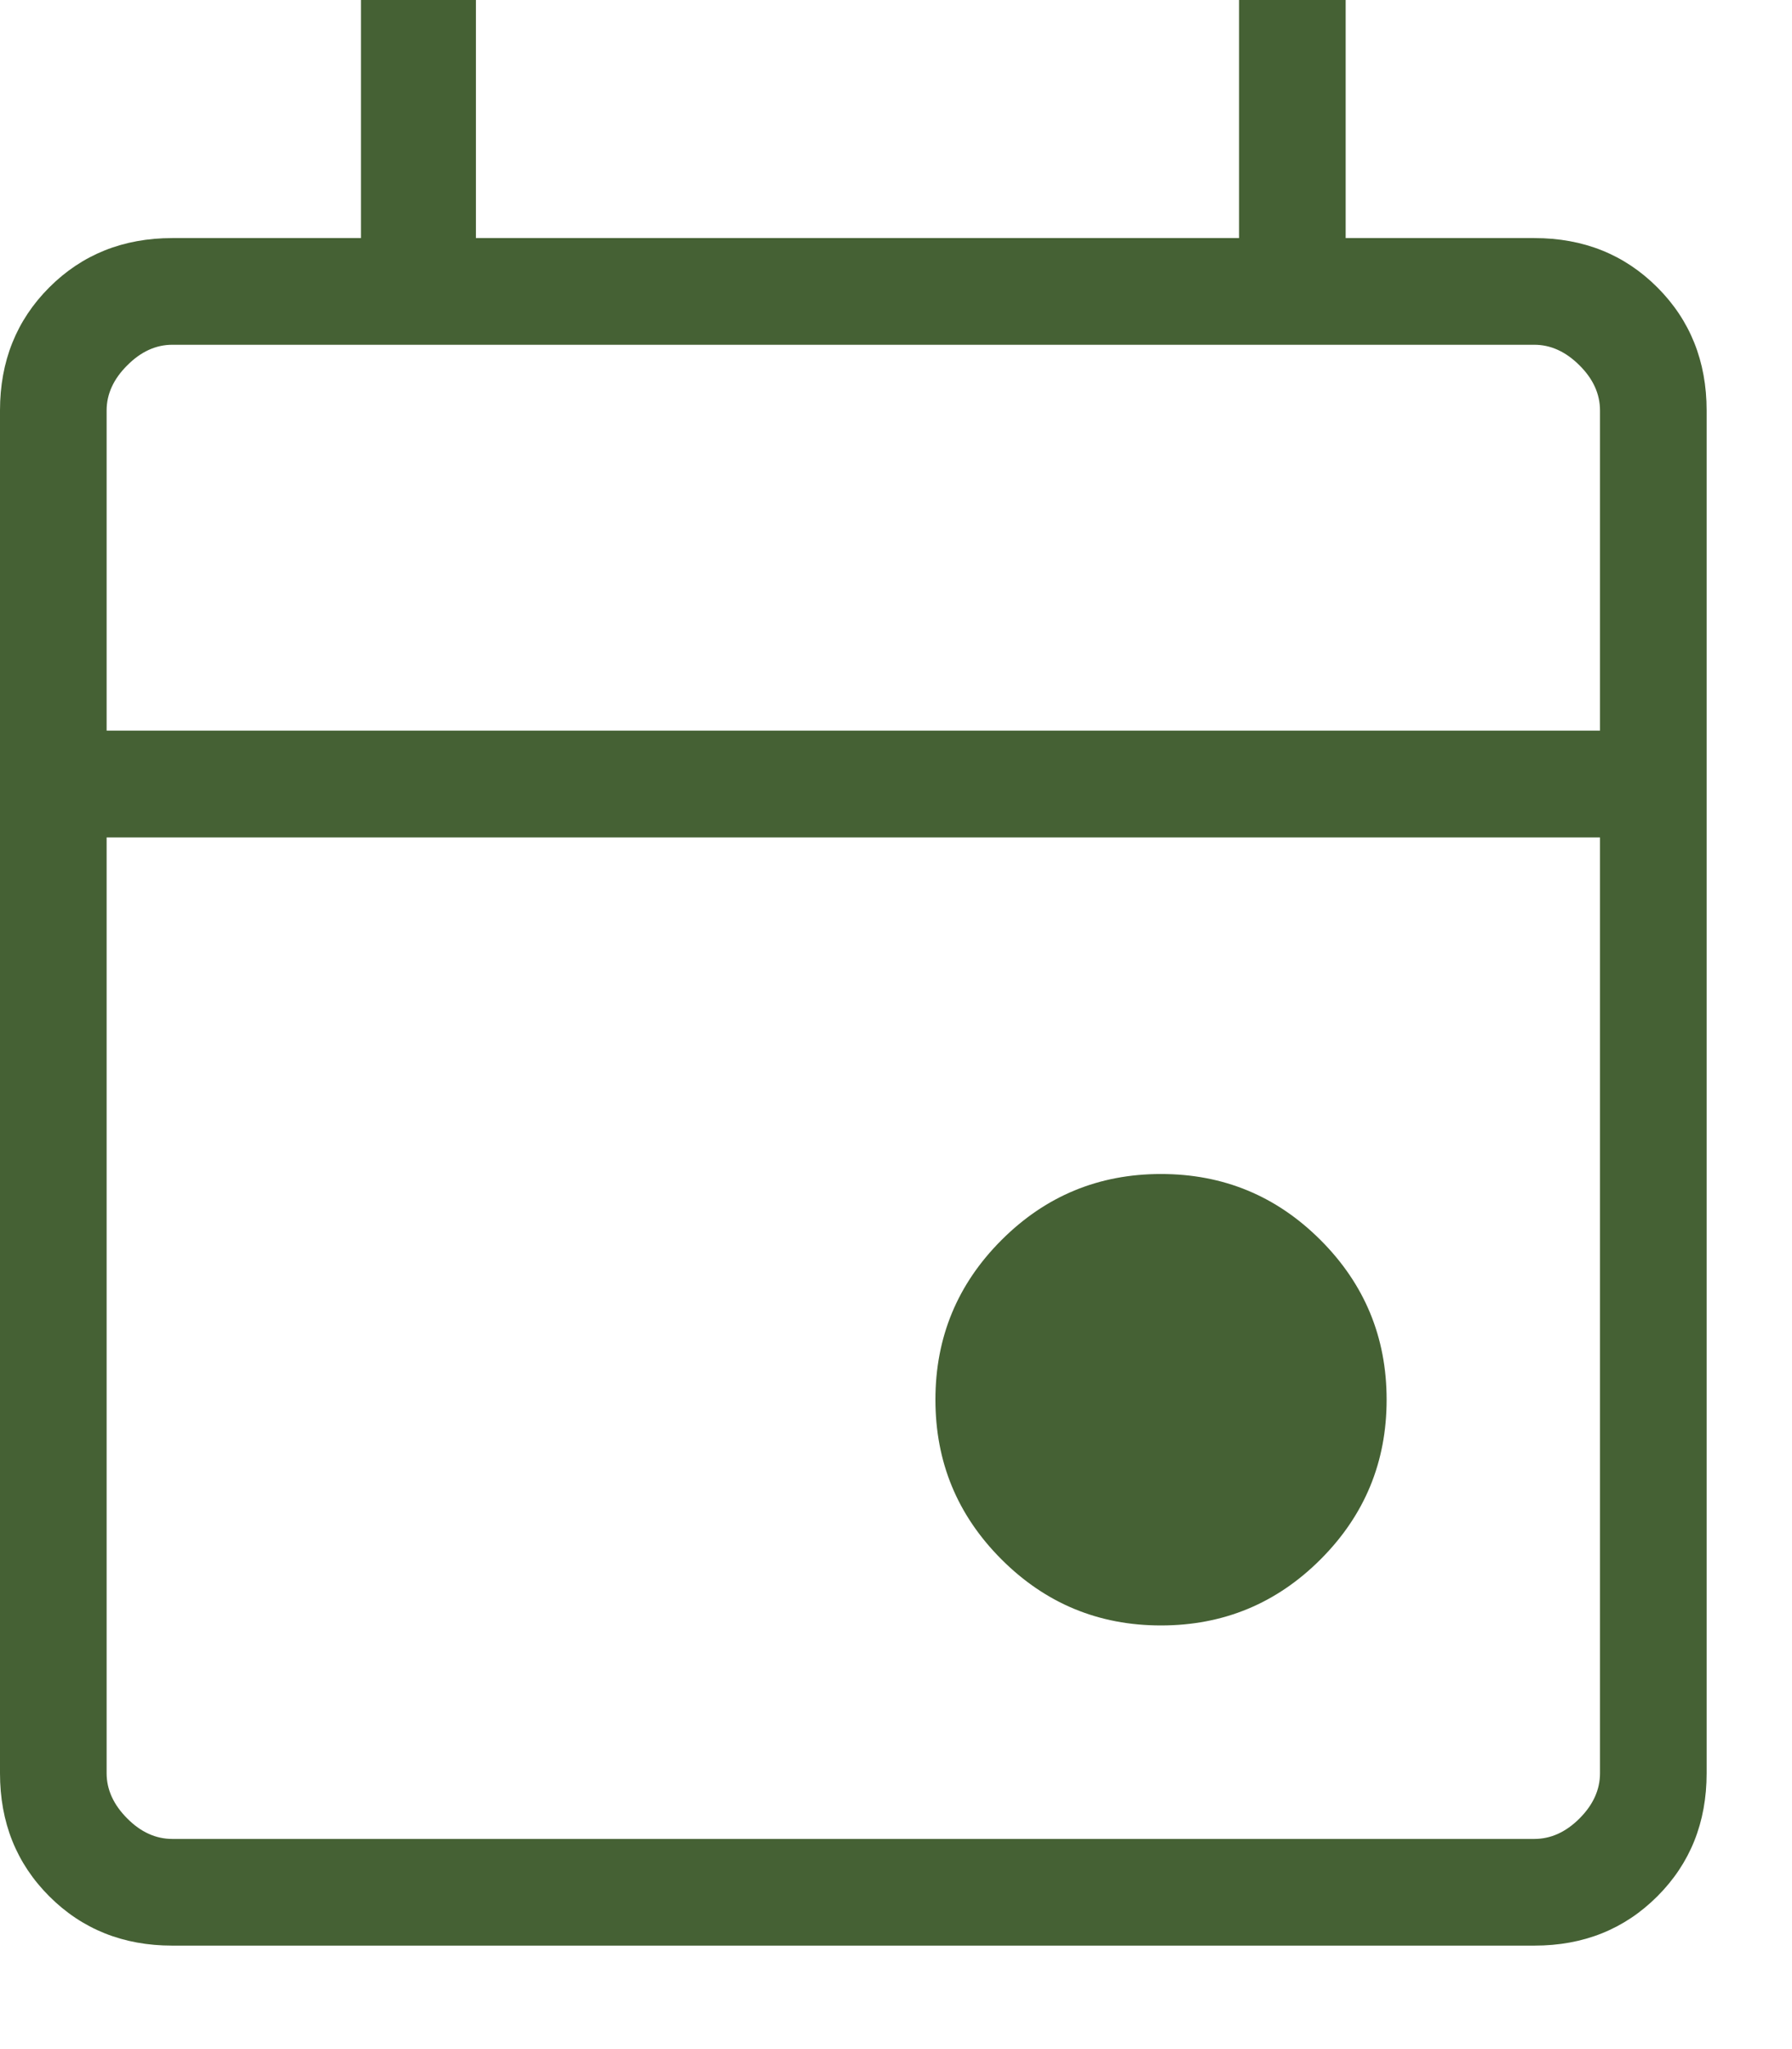 <svg fill="none" viewBox="0 0 14 16" height="16" width="14" xmlns="http://www.w3.org/2000/svg">
<path fill="#456134" d="M9.07 12.692C8.583 12.692 8.168 12.52 7.824 12.176C7.48 11.832 7.308 11.417 7.308 10.929C7.308 10.442 7.48 10.027 7.824 9.683C8.168 9.339 8.583 9.167 9.07 9.167C9.558 9.167 9.973 9.339 10.317 9.683C10.661 10.027 10.833 10.442 10.833 10.929C10.833 11.417 10.661 11.832 10.317 12.176C9.973 12.52 9.558 12.692 9.07 12.692ZM1.346 15.192C0.963 15.192 0.642 15.064 0.385 14.807C0.128 14.55 0 14.23 0 13.846V3.205C0 2.822 0.128 2.501 0.385 2.244C0.642 1.987 0.963 1.859 1.346 1.859H2.82V0H3.718V1.859H9.68V0H10.513V1.859H11.987C12.371 1.859 12.691 1.987 12.948 2.244C13.205 2.501 13.333 2.822 13.333 3.205V13.846C13.333 14.23 13.205 14.55 12.948 14.807C12.691 15.064 12.371 15.192 11.987 15.192H1.346ZM1.346 14.359H11.987C12.115 14.359 12.233 14.306 12.34 14.199C12.447 14.092 12.5 13.974 12.5 13.846V6.539H0.833V13.846C0.833 13.974 0.887 14.092 0.994 14.199C1.1 14.306 1.218 14.359 1.346 14.359ZM0.833 5.705H12.5V3.205C12.5 3.077 12.447 2.959 12.34 2.853C12.233 2.746 12.115 2.692 11.987 2.692H1.346C1.218 2.692 1.1 2.746 0.994 2.853C0.887 2.959 0.833 3.077 0.833 3.205V5.705Z"></path>
</svg>